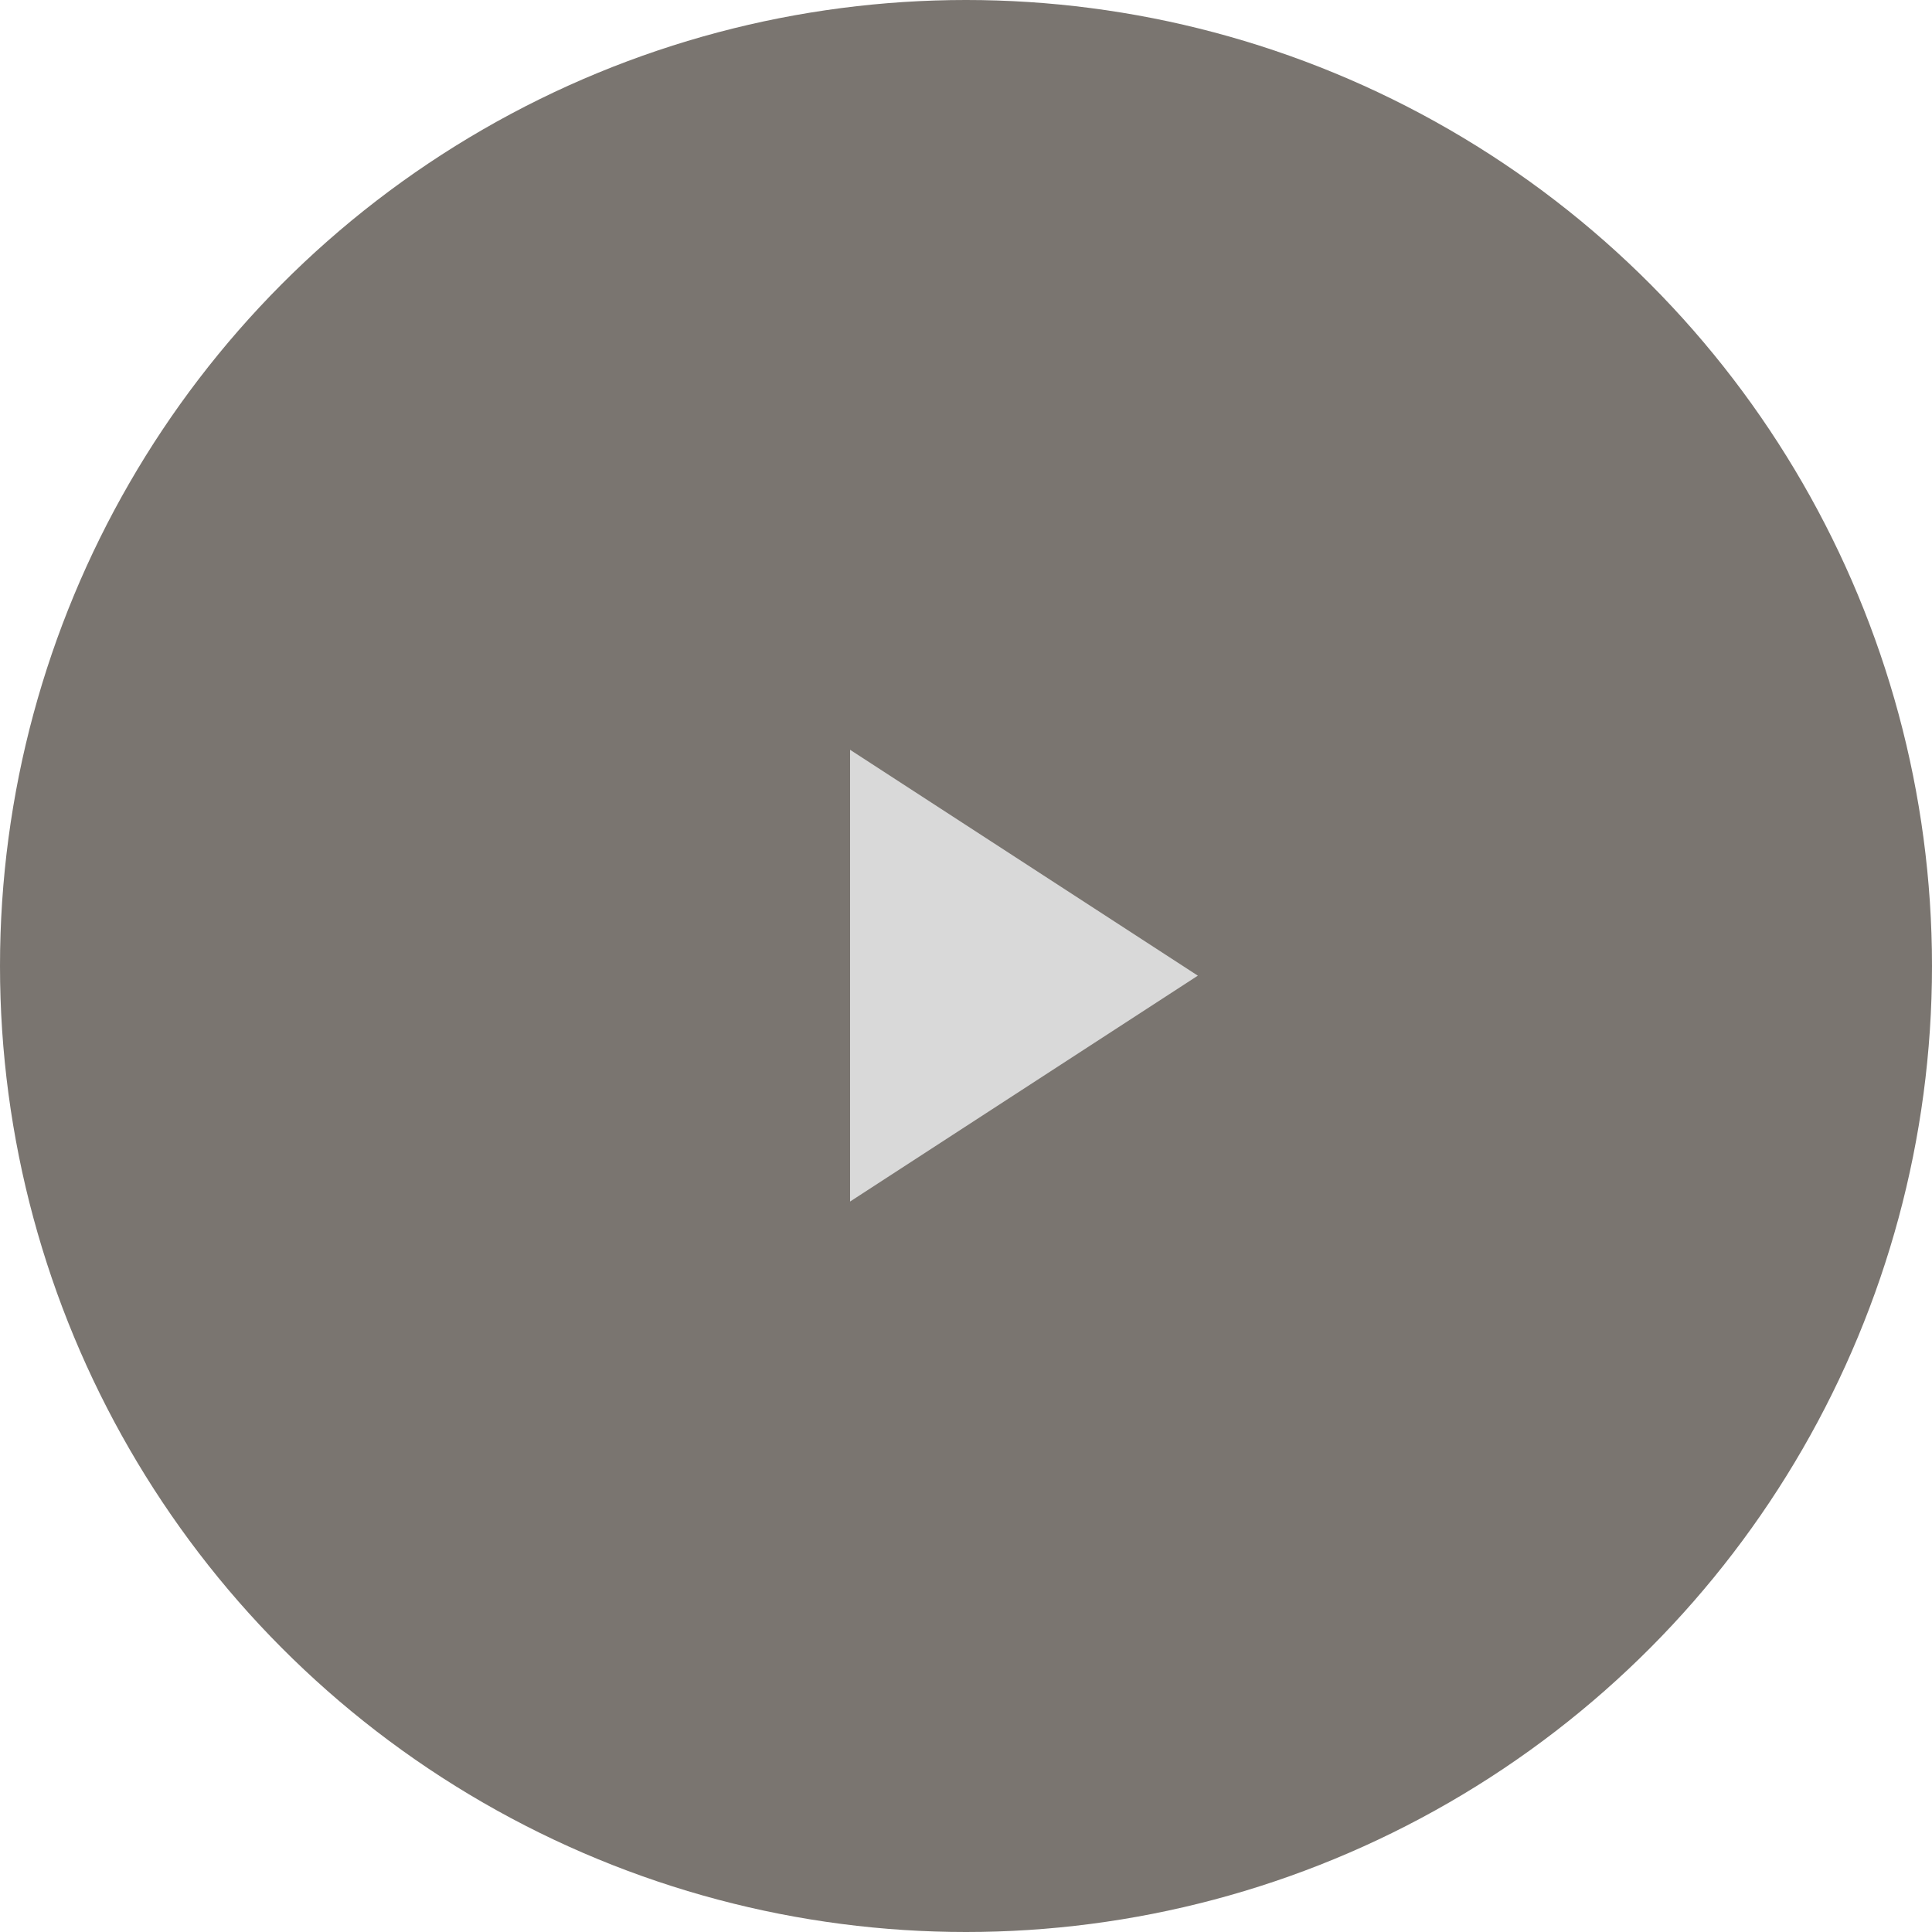 <svg width="100" height="100" viewBox="0 0 100 100" fill="none" xmlns="http://www.w3.org/2000/svg">
<circle opacity="0.6" cx="50" cy="50" r="50" fill="#221A11"/>
<path d="M62 50.5L44 62.191V38.809L62 50.5Z" fill="#D9D9D9"/>
</svg>
